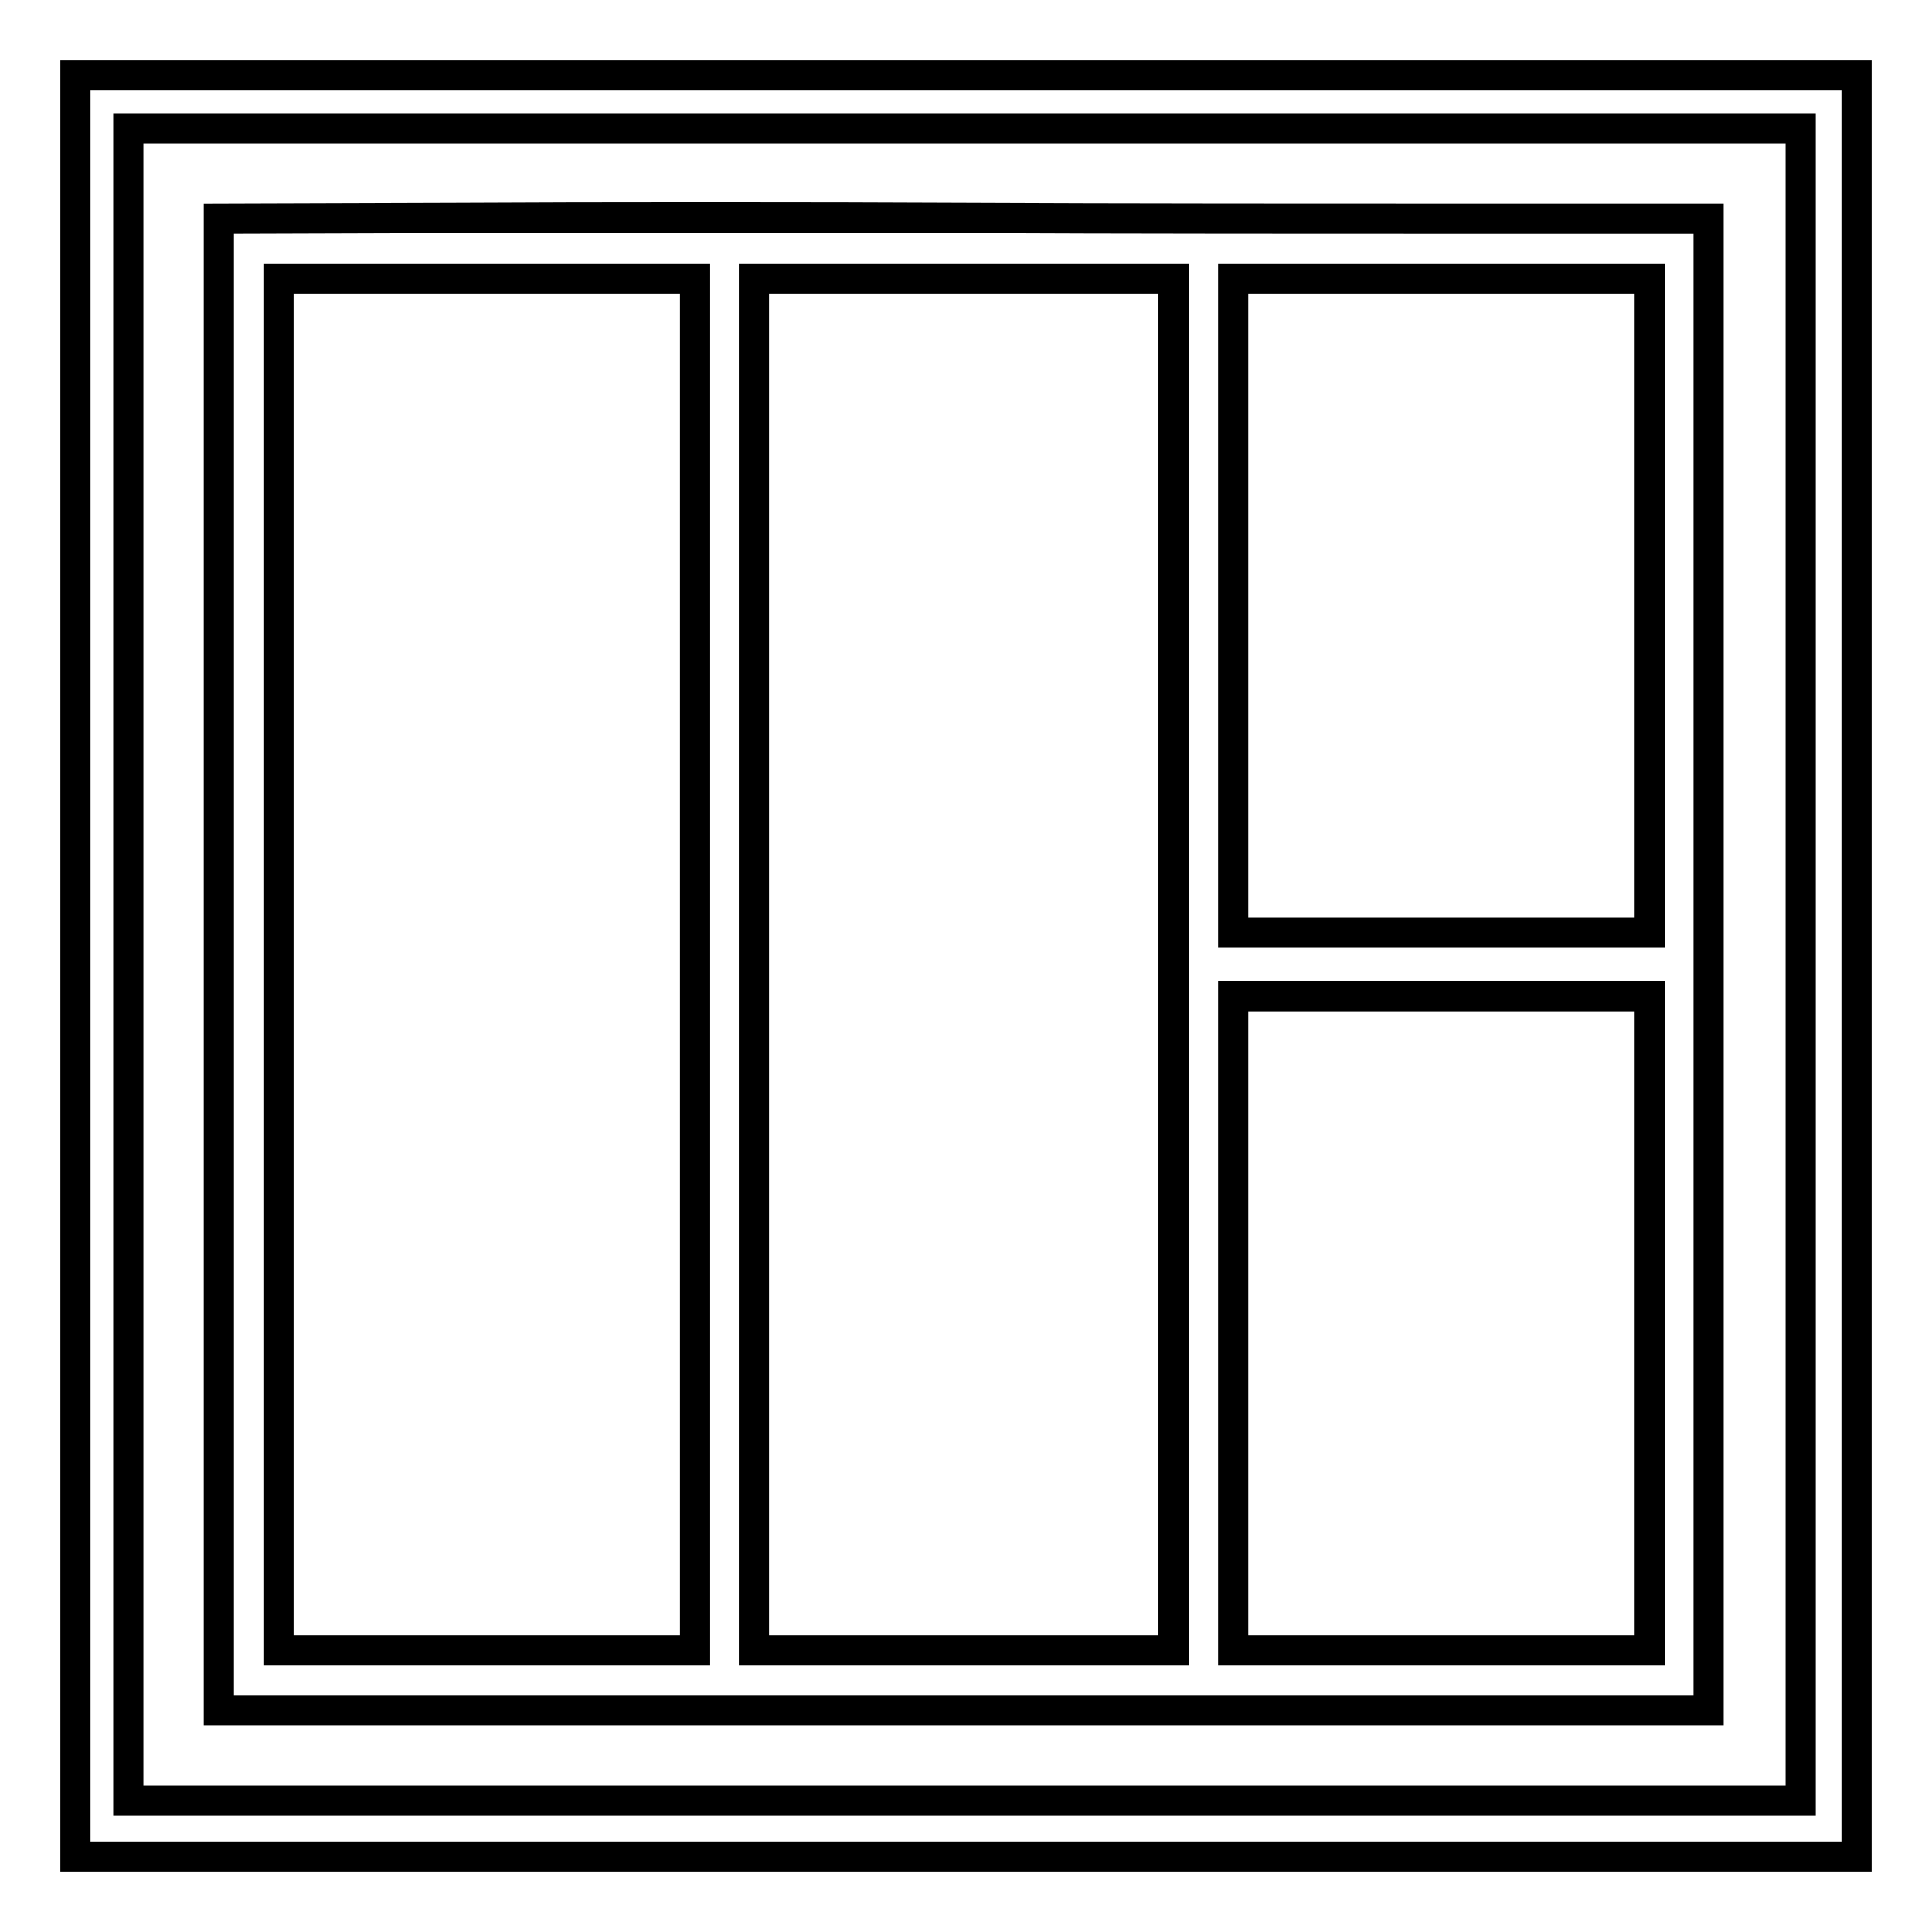 <?xml version="1.0" encoding="utf-8"?>
<!-- Svg Vector Icons : http://www.onlinewebfonts.com/icon -->
<!DOCTYPE svg PUBLIC "-//W3C//DTD SVG 1.1//EN" "http://www.w3.org/Graphics/SVG/1.1/DTD/svg11.dtd">
<svg version="1.1" xmlns="http://www.w3.org/2000/svg" xmlns:xlink="http://www.w3.org/1999/xlink" x="0px" y="0px" viewBox="0 0 256 256" enable-background="new 0 0 256 256" xml:space="preserve">
<g><g><g><path stroke-width="4" fill-opacity="0" stroke="#000000"  d="M10,128v118h118h118V128V10H128H10V128z M238.6,127.8v110.8H127.8H17V127.8V17h110.8h110.8L238.6,127.8L238.6,127.8z"/><path stroke-width="4" fill-opacity="0" stroke="#000000"  d="M60.6,28.9L29,29v98.8v98.8l31.5,0c17.3,0,47.6,0,67.2,0c19.7,0,49.9,0,67.2,0l31.5,0v-98.8V29l-31.4,0c-17.3,0-47.5,0-67.1-0.1C108.4,28.8,78.1,28.8,60.6,28.9z M92.1,127.8v90.9H64.5H36.9v-90.9V36.9h27.6h27.6V127.8z M155.5,127.8v90.9h-27.8H99.9v-90.9V36.9h27.8h27.8L155.5,127.8L155.5,127.8z M218.6,80.2v43.4h-27.6h-27.6V80.2V36.9h27.6h27.6V80.2z M218.6,175.3v43.4h-27.6h-27.6v-43.4v-43.3h27.6h27.6V175.3z"/></g></g></g>
</svg>
